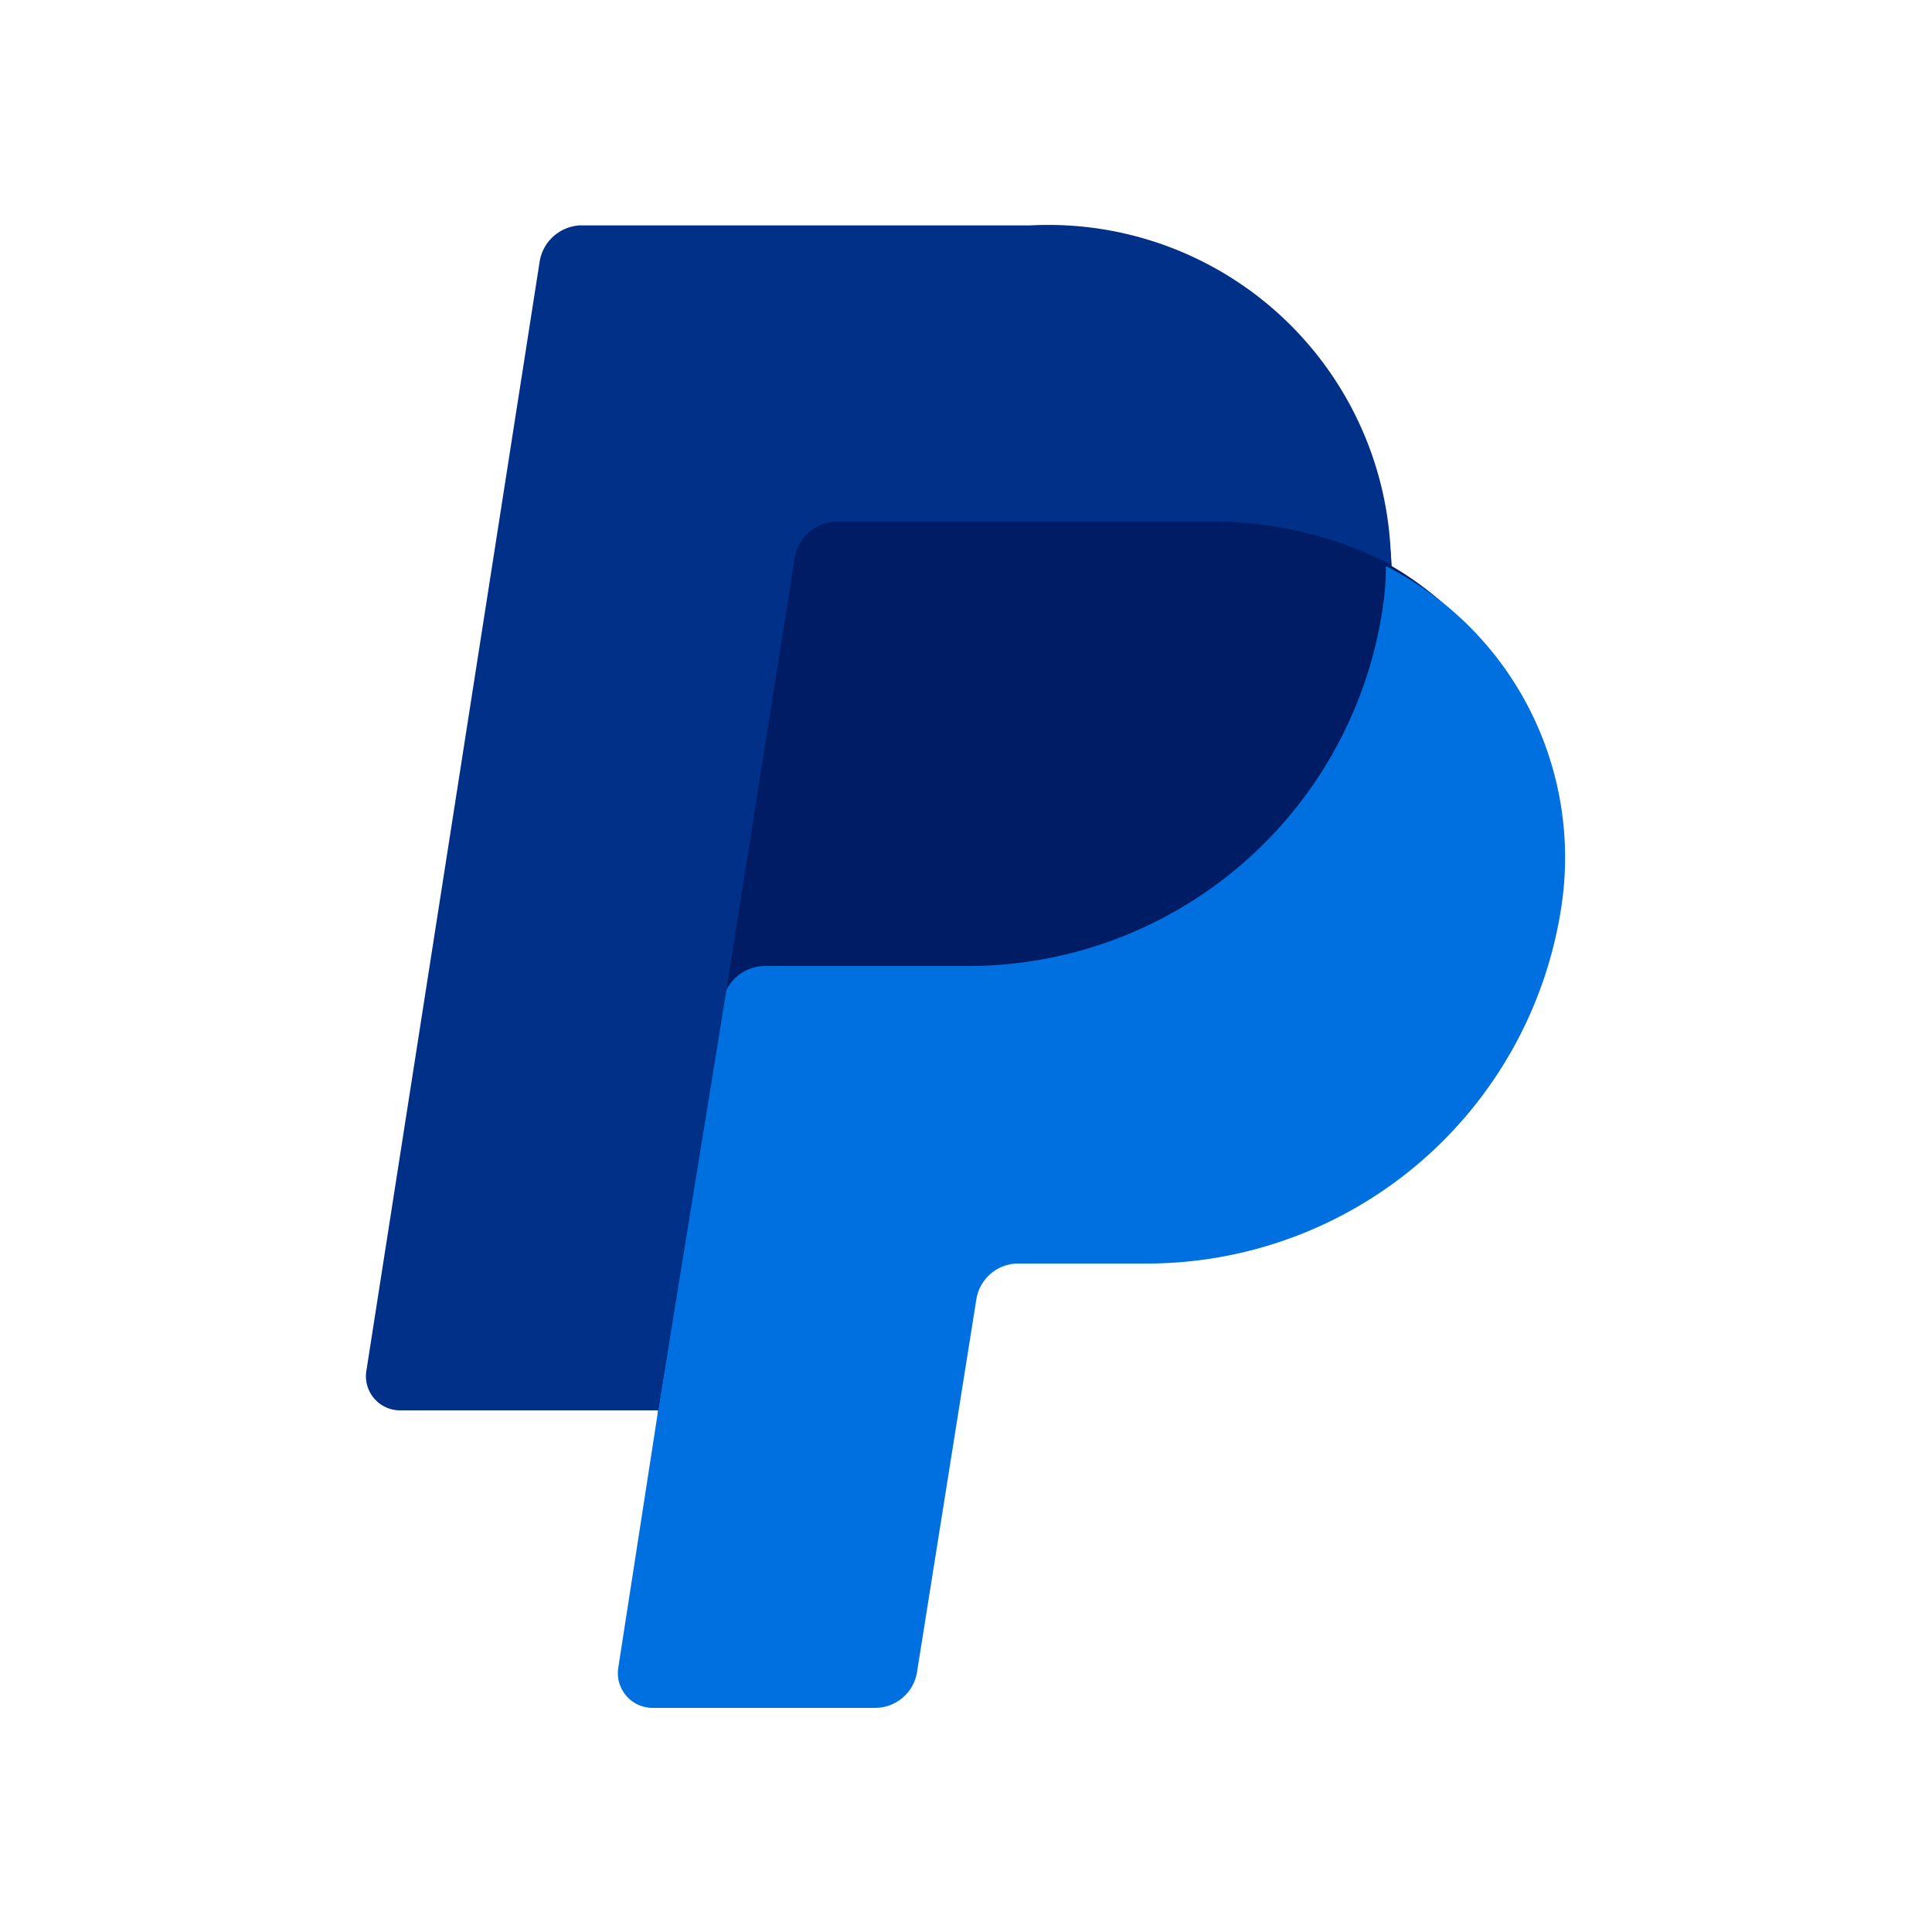 <svg xmlns="http://www.w3.org/2000/svg" viewBox="0 0 30 30"><defs><style>.cls-1{fill:#fff;}.cls-2{fill:#001c64;}.cls-3{fill:#0070e0;}.cls-4{fill:#003087;}</style></defs><g id="Calque_2" data-name="Calque 2"><g id="Calque_1-2" data-name="Calque 1"><rect class="cls-1" width="30" height="30"/><path class="cls-2" d="M24,14.09a6.22,6.22,0,0,1-6.18,5.26h-2a1,1,0,0,0-.9.81L14,25.82c0,.32-.2.43-.52.43H10.21c-.33,0-.41-.11-.36-.44l.37-3.91-3.93-.2c-.33,0-.45-.19-.4-.51l2.68-17a.51.51,0,0,1,.58-.46H16a5.36,5.36,0,0,1,5.61,5.06A5,5,0,0,1,24,14.09"/><path class="cls-3" d="M11.22,15.56l-1,6.34-.62,4a.54.54,0,0,0,.53.62h3.46a.66.66,0,0,0,.65-.56l.92-5.78a.66.66,0,0,1,.65-.56h2a6.51,6.51,0,0,0,6.43-5.51,5.07,5.07,0,0,0-2.72-5.32q0,.36-.06.72A6.51,6.51,0,0,1,15.07,15H11.88a.67.67,0,0,0-.66.56"/><path class="cls-4" d="M10.22,21.9h-4a.53.53,0,0,1-.53-.62L8.38,4.06A.67.67,0,0,1,9,3.5H16a5.32,5.32,0,0,1,5.6,5.27,6,6,0,0,0-2.82-.67H13a.67.67,0,0,0-.66.56l-1.09,6.9Z"/></g></g></svg>